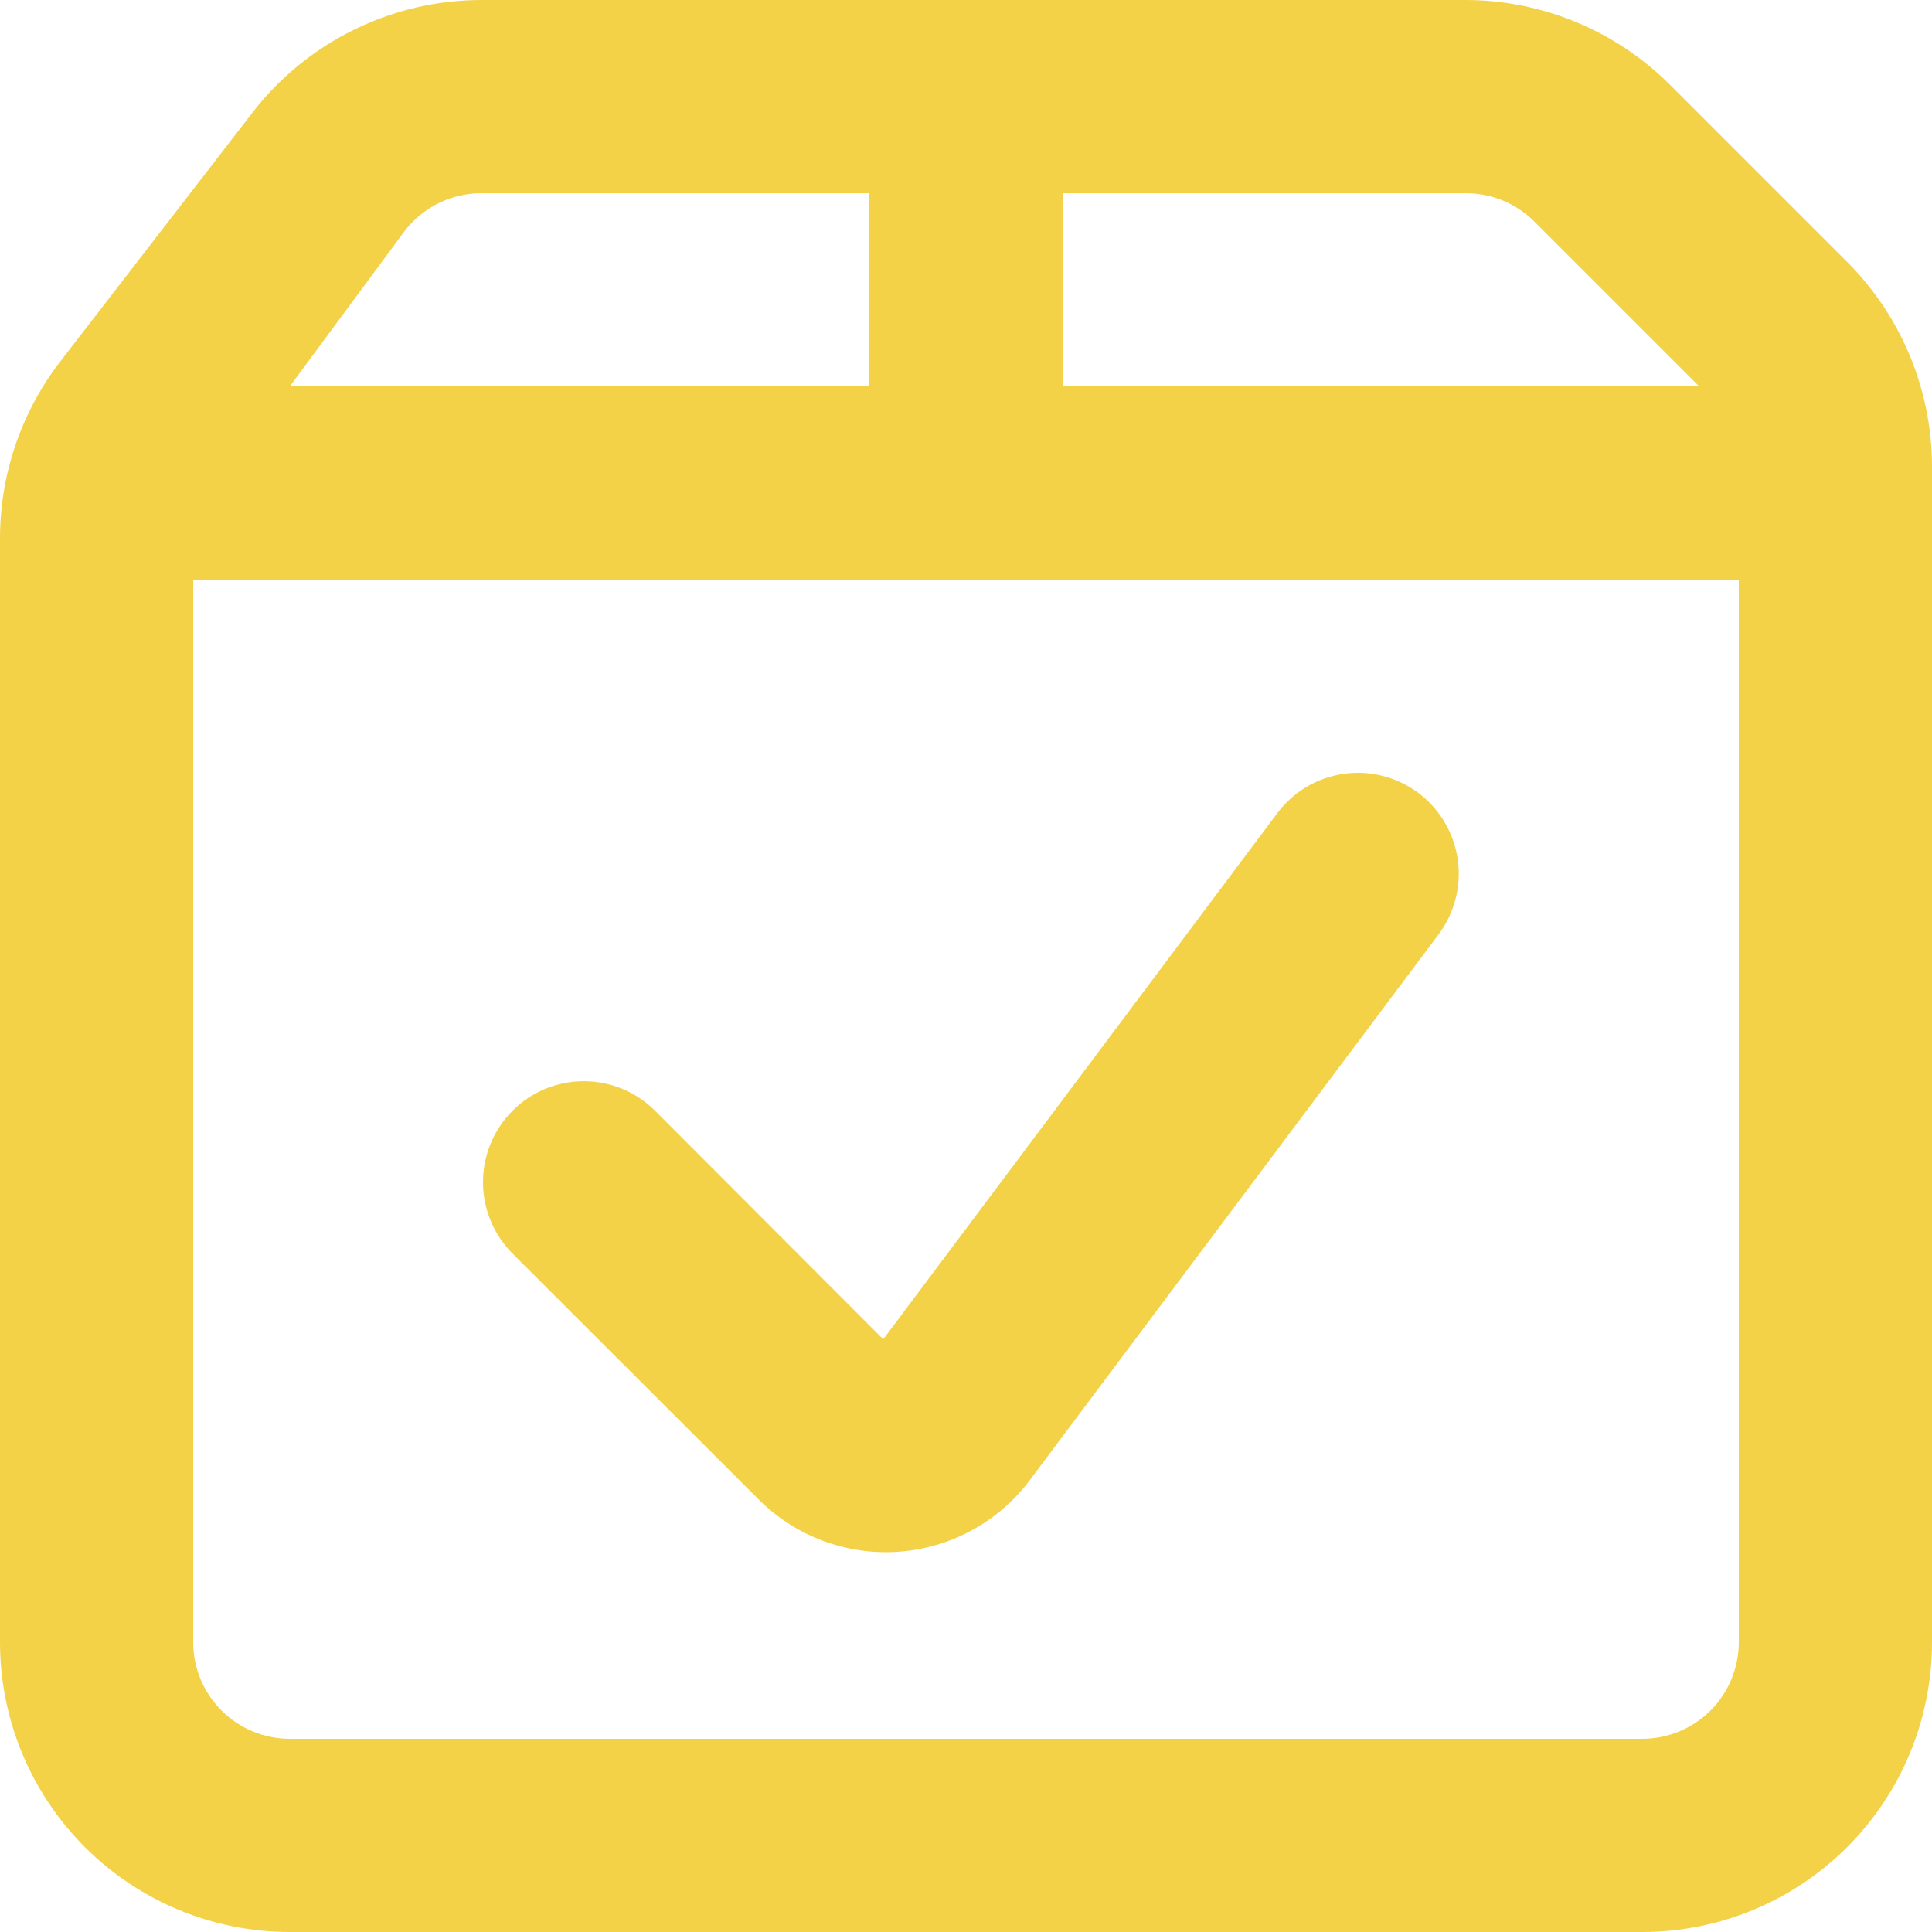 <svg width="38" height="38" viewBox="0 0 38 38" fill="none" xmlns="http://www.w3.org/2000/svg">
<path fill-rule="evenodd" clip-rule="evenodd" d="M32.851 1.672L36.328 5.149C37.397 6.217 37.999 7.666 38 9.177V32.3C38 33.812 37.4 35.262 36.331 36.331C35.262 37.4 33.812 38 32.3 38H5.7C4.188 38 2.739 37.4 1.67 36.331C0.601 35.262 8.81859e-05 33.812 8.81859e-05 32.3V10.621C-0.007 9.366 0.401 8.144 1.159 7.144L4.959 2.223C5.494 1.528 6.182 0.966 6.97 0.581C7.757 0.195 8.623 -0.004 9.5 5.16874e-05H28.823C30.334 0.001 31.783 0.603 32.851 1.672ZM33.421 7.6L30.172 4.351C29.994 4.175 29.784 4.036 29.552 3.941C29.321 3.847 29.073 3.799 28.823 3.8H20.9V7.6H33.421ZM8.643 3.988C8.375 4.117 8.142 4.306 7.961 4.541L5.7 7.6H17.1V3.8H9.5C9.204 3.795 8.91 3.859 8.643 3.988ZM33.644 33.644C34 33.287 34.2 32.804 34.2 32.3V11.4H3.8V32.3C3.8 32.804 4 33.287 4.357 33.644C4.713 34 5.196 34.2 5.7 34.2H32.3C32.804 34.2 33.287 34 33.644 33.644ZM19.101 30.106C19.542 29.869 19.927 29.541 20.232 29.143L28.296 18.377C28.452 18.168 28.565 17.931 28.63 17.678C28.695 17.426 28.709 17.163 28.672 16.905C28.635 16.647 28.548 16.398 28.415 16.174C28.283 15.95 28.107 15.754 27.899 15.597C27.691 15.441 27.453 15.327 27.201 15.262C26.949 15.197 26.686 15.183 26.429 15.22C25.908 15.294 25.438 15.573 25.123 15.994L17.372 26.342L12.909 21.872C12.726 21.682 12.507 21.531 12.265 21.427C12.023 21.323 11.763 21.268 11.5 21.266C11.237 21.263 10.976 21.314 10.732 21.413C10.488 21.513 10.267 21.661 10.081 21.847C9.895 22.034 9.747 22.255 9.648 22.5C9.548 22.743 9.498 23.005 9.5 23.268C9.502 23.532 9.557 23.793 9.661 24.035C9.765 24.277 9.916 24.496 10.105 24.68L14.951 29.521C15.309 29.871 15.737 30.141 16.207 30.313C16.676 30.485 17.177 30.556 17.676 30.52C18.175 30.485 18.661 30.344 19.101 30.106Z" fill="#F3D248"/>
</svg>
